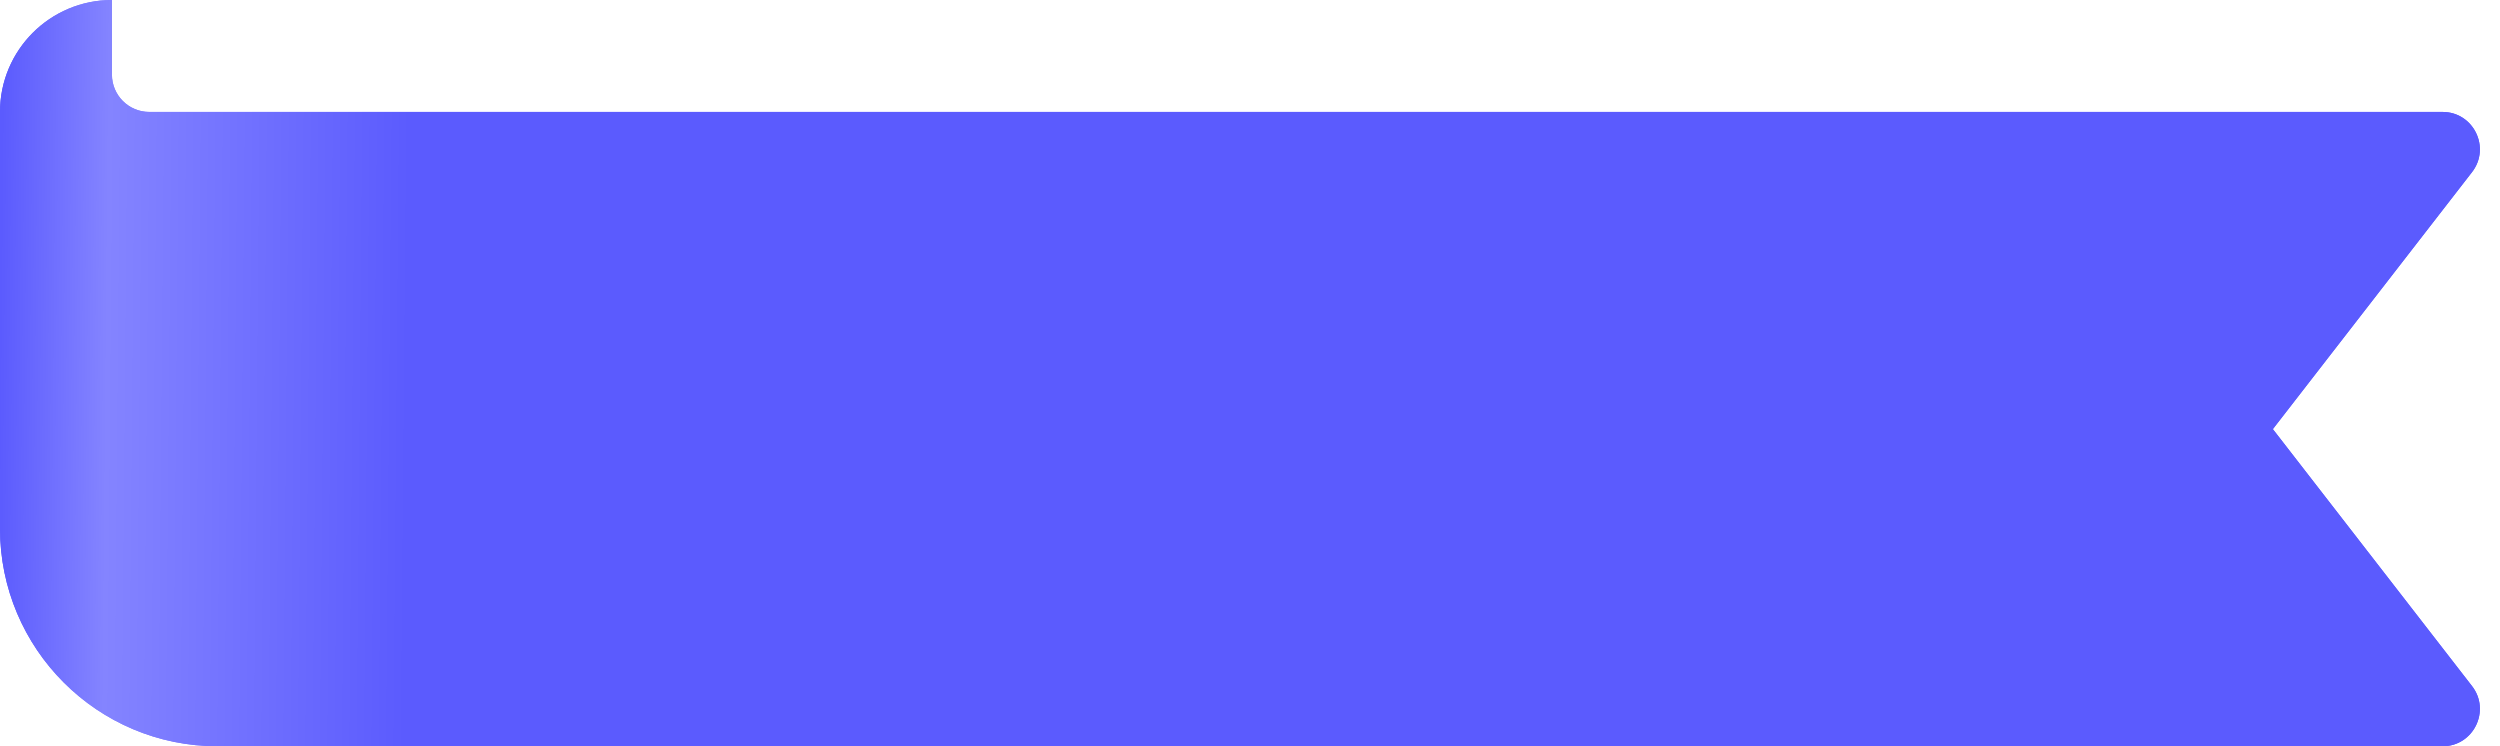 <?xml version="1.0" encoding="utf-8"?>
<svg xmlns="http://www.w3.org/2000/svg" fill="none" height="100%" overflow="visible" preserveAspectRatio="none" style="display: block;" viewBox="0 0 67 20" width="100%">
<g id="Ribbon">
<path d="M0 3C0 1.343 1.343 0 3 0V2C3 2.552 3.448 3 4 3H65.46C66.291 3 66.759 3.956 66.25 4.613L60.912 11.5L66.25 18.387C66.759 19.044 66.291 20 65.46 20H5.833C2.612 20 0 17.388 0 14.167V3Z" fill="url(#paint0_linear_0_4443)"/>
<path d="M0 3C0 1.343 1.343 0 3 0V2C3 2.552 3.448 3 4 3H65.46C66.291 3 66.759 3.956 66.25 4.613L60.912 11.5L66.25 18.387C66.759 19.044 66.291 20 65.46 20H5.833C2.612 20 0 17.388 0 14.167V3Z" fill="url(#paint1_linear_0_4443)"/>
</g>
<defs>
<linearGradient gradientUnits="userSpaceOnUse" id="paint0_linear_0_4443" x1="56" x2="-3.48135e-07" y1="11.5" y2="11">
<stop stop-color="#5B5BFE"/>
<stop offset="0.805" stop-color="#5B5BFE"/>
<stop offset="0.949" stop-color="#8484FF"/>
<stop offset="1" stop-color="#5B5BFE"/>
</linearGradient>
<linearGradient gradientUnits="userSpaceOnUse" id="paint1_linear_0_4443" x1="56" x2="-3.48135e-07" y1="11.5" y2="11">
<stop stop-color="#5B5BFE"/>
<stop offset="0.805" stop-color="#5B5BFE"/>
<stop offset="0.949" stop-color="#8484FF"/>
<stop offset="1" stop-color="#5B5BFE"/>
</linearGradient>
</defs>
</svg>